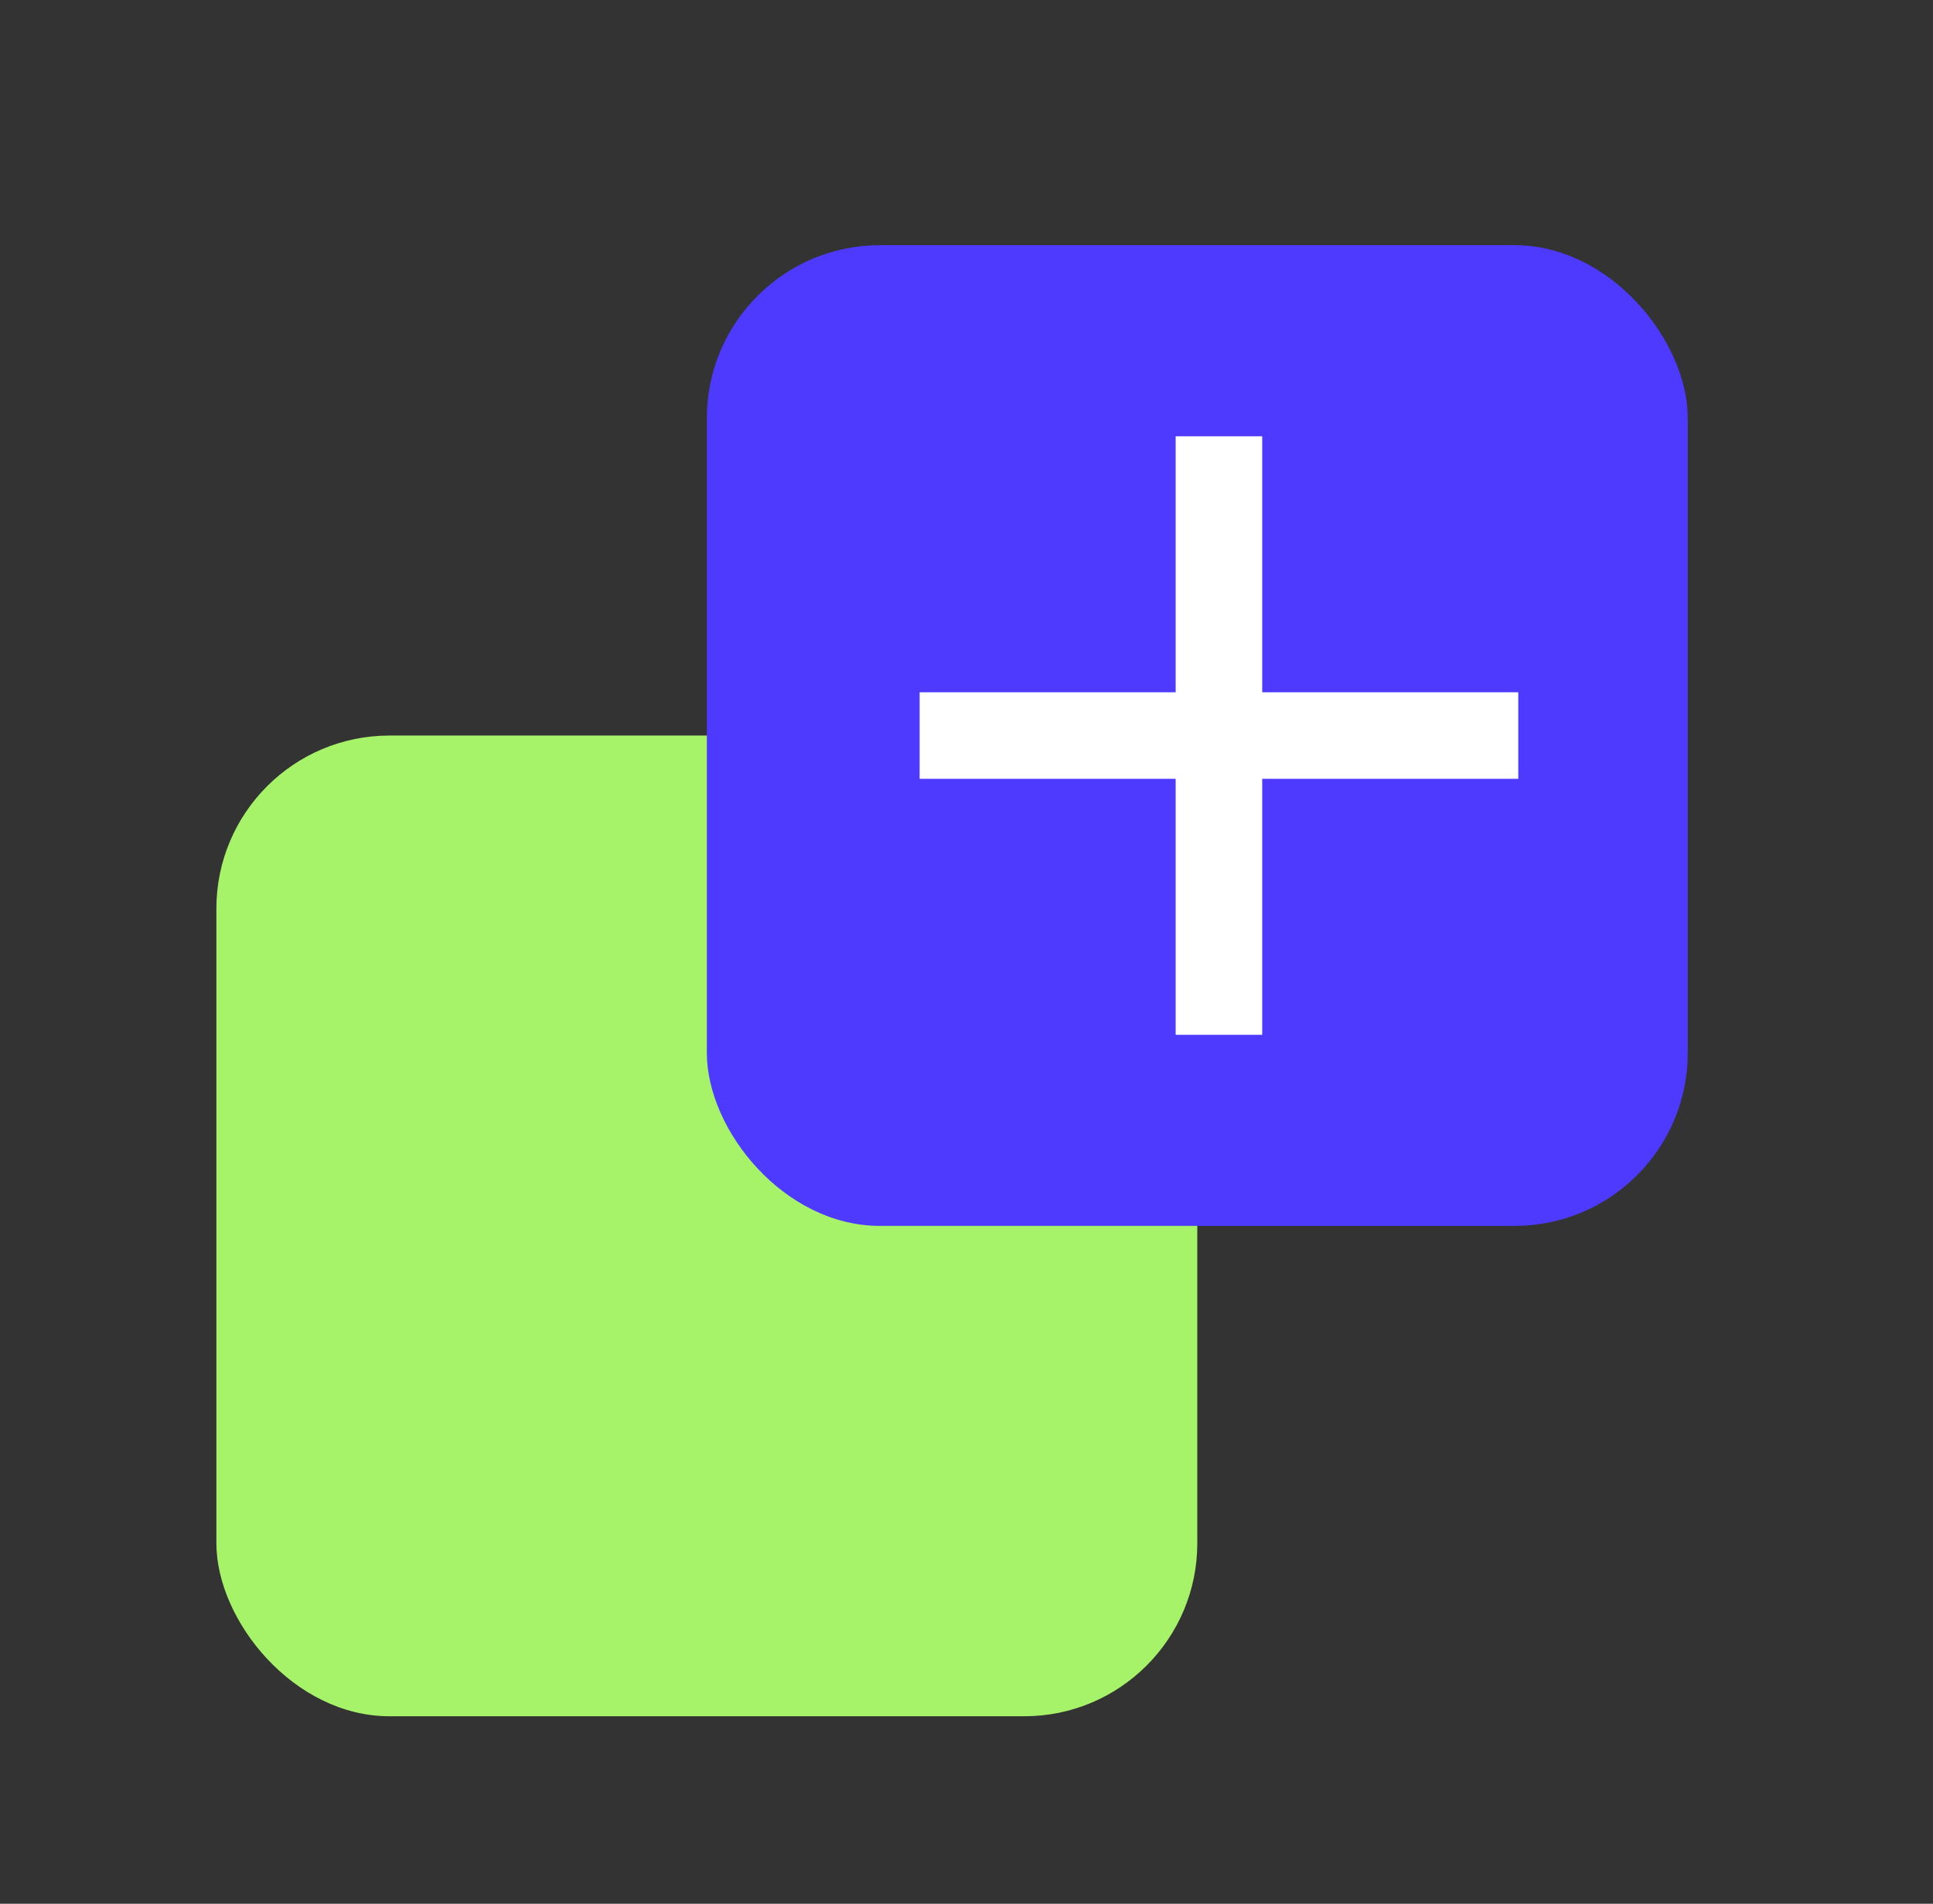 <svg width="67" height="66" viewBox="0 0 67 66" fill="none" xmlns="http://www.w3.org/2000/svg">
<rect x="0" y="0" width="67" height="66" fill="#333333" stroke="none"/>
<rect x="7.5" y="25.5" width="34" height="34" rx="6" fill="#A6F369"/>
<rect x="24.5" y="8.5" width="34" height="34" rx="6" fill="#4E3AFE"/>
<path d="M31.875 25.5H52.625" stroke="white" stroke-width="3"/>
<path d="M42.25 15.125L42.25 35.875" stroke="white" stroke-width="3"/>
</svg>
